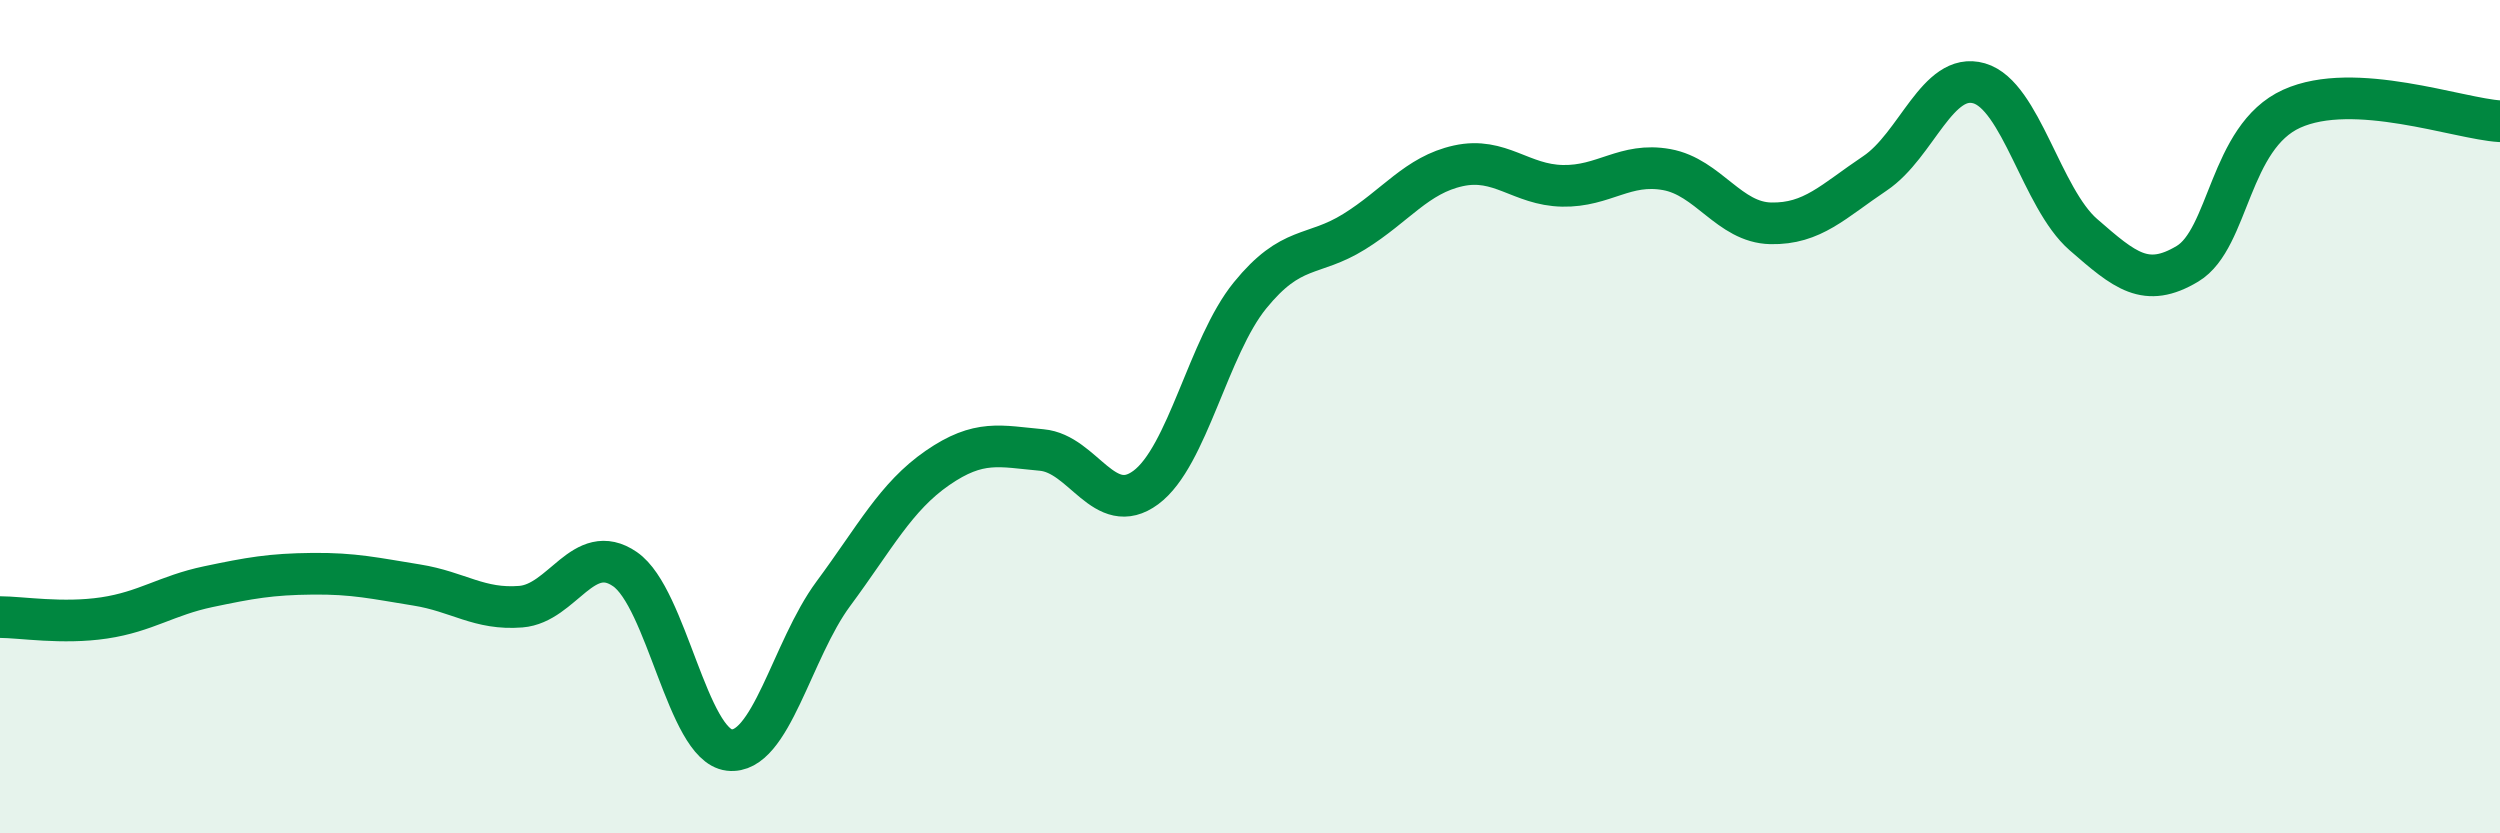 
    <svg width="60" height="20" viewBox="0 0 60 20" xmlns="http://www.w3.org/2000/svg">
      <path
        d="M 0,14.81 C 0.5,14.81 1.5,14.98 2.5,14.83 C 3.5,14.68 4,14.29 5,14.08 C 6,13.87 6.5,13.78 7.5,13.77 C 8.5,13.76 9,13.88 10,14.04 C 11,14.2 11.5,14.64 12.5,14.56 C 13.5,14.48 14,12.97 15,13.66 C 16,14.35 16.5,17.88 17.5,18 C 18.5,18.12 19,15.6 20,14.25 C 21,12.9 21.5,11.92 22.5,11.23 C 23.5,10.54 24,10.71 25,10.8 C 26,10.89 26.5,12.44 27.5,11.7 C 28.5,10.96 29,8.32 30,7.09 C 31,5.86 31.5,6.18 32.5,5.56 C 33.5,4.94 34,4.2 35,3.98 C 36,3.76 36.5,4.44 37.5,4.46 C 38.5,4.48 39,3.89 40,4.07 C 41,4.25 41.5,5.34 42.5,5.36 C 43.5,5.38 44,4.83 45,4.16 C 46,3.49 46.5,1.71 47.5,2 C 48.5,2.29 49,4.76 50,5.63 C 51,6.5 51.5,6.93 52.5,6.33 C 53.5,5.73 53.5,3.29 55,2.61 C 56.5,1.93 59,2.85 60,2.91L60 20L0 20Z"
        fill="#008740"
        opacity="0.1"
        stroke-linecap="round"
        stroke-linejoin="round"
      />
      <path
        d="M 0,14.81 C 0.5,14.81 1.5,14.98 2.5,14.83 C 3.5,14.68 4,14.29 5,14.08 C 6,13.87 6.5,13.78 7.5,13.77 C 8.5,13.76 9,13.88 10,14.04 C 11,14.2 11.5,14.64 12.5,14.56 C 13.5,14.48 14,12.97 15,13.66 C 16,14.35 16.5,17.88 17.5,18 C 18.5,18.12 19,15.6 20,14.25 C 21,12.9 21.5,11.92 22.5,11.23 C 23.5,10.54 24,10.71 25,10.8 C 26,10.89 26.5,12.44 27.5,11.7 C 28.5,10.96 29,8.32 30,7.09 C 31,5.86 31.5,6.18 32.5,5.56 C 33.5,4.94 34,4.2 35,3.98 C 36,3.76 36.5,4.44 37.5,4.46 C 38.5,4.48 39,3.89 40,4.07 C 41,4.25 41.5,5.34 42.5,5.36 C 43.5,5.38 44,4.83 45,4.16 C 46,3.49 46.5,1.71 47.5,2 C 48.5,2.29 49,4.76 50,5.63 C 51,6.5 51.5,6.93 52.5,6.33 C 53.5,5.73 53.5,3.29 55,2.61 C 56.5,1.93 59,2.85 60,2.91"
        stroke="#008740"
        stroke-width="1"
        fill="none"
        stroke-linecap="round"
        stroke-linejoin="round"
      />
    </svg>
  